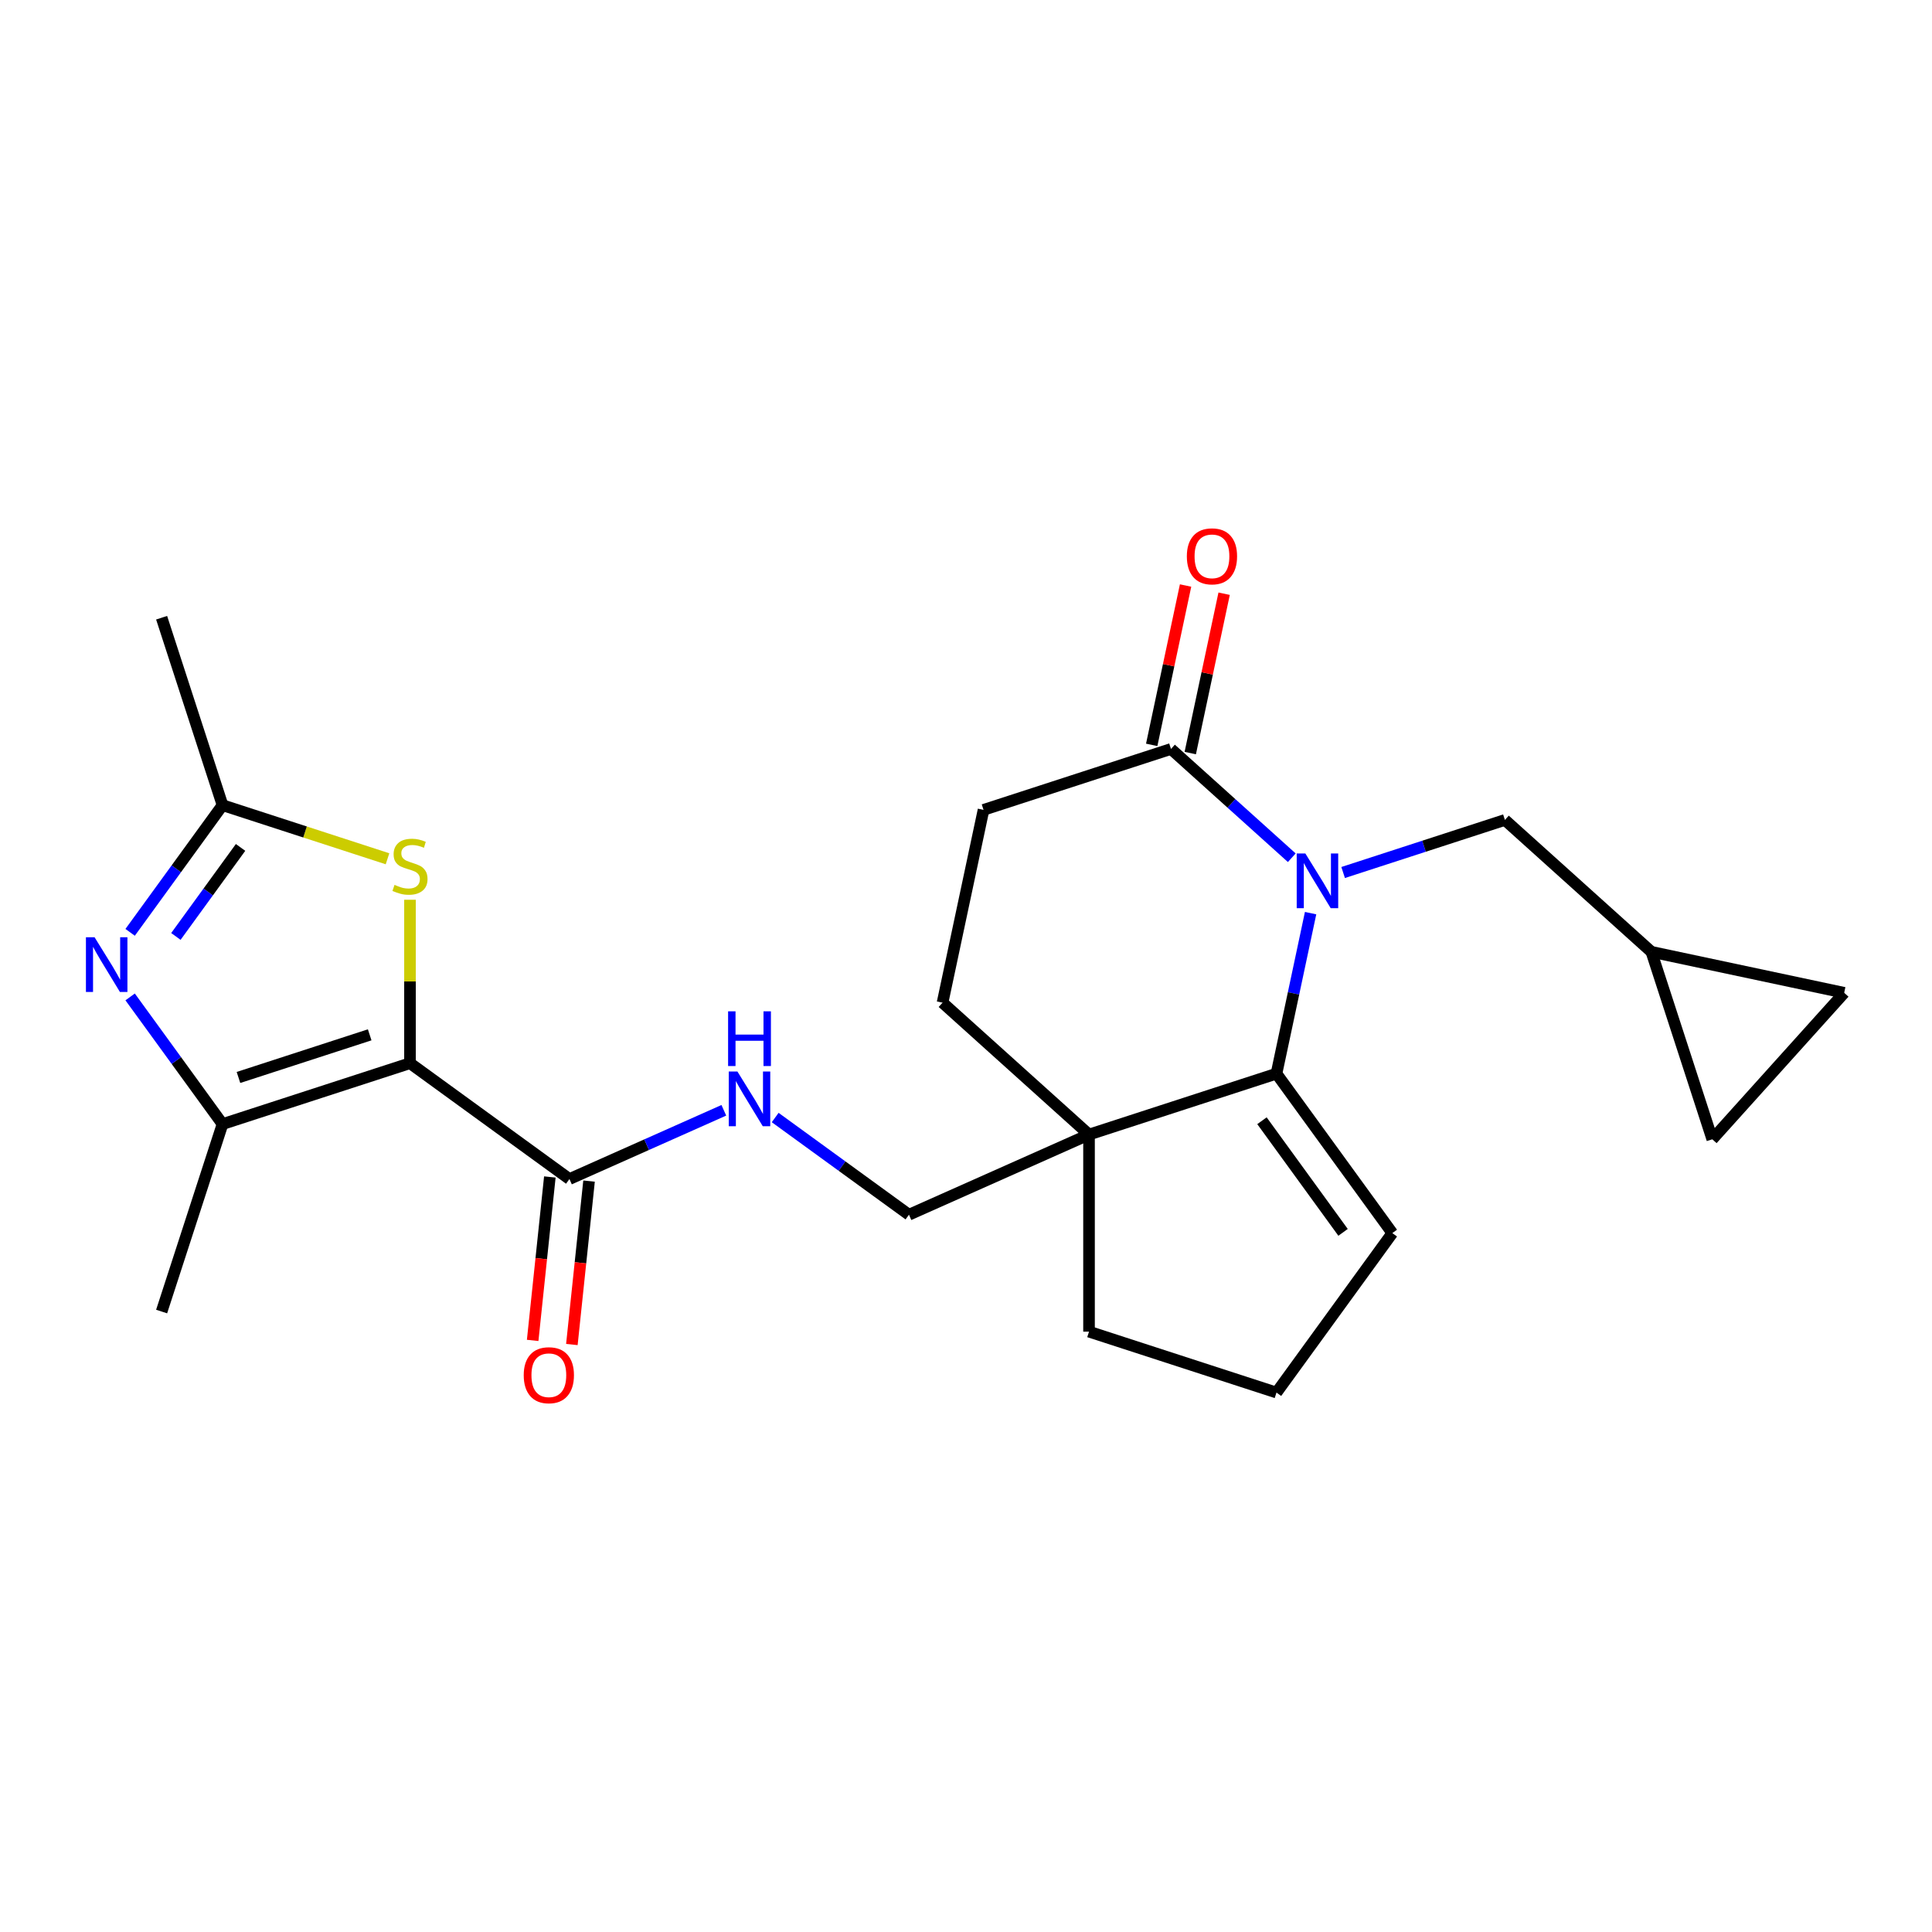 <?xml version='1.0' encoding='iso-8859-1'?>
<svg version='1.1' baseProfile='full'
              xmlns='http://www.w3.org/2000/svg'
                      xmlns:rdkit='http://www.rdkit.org/xml'
                      xmlns:xlink='http://www.w3.org/1999/xlink'
                  xml:space='preserve'
width='1000px' height='1000px' viewBox='0 0 1000 1000'>
<!-- END OF HEADER -->
<rect style='opacity:1.0;fill:#FFFFFF;stroke:none' width='1000' height='1000' x='0' y='0'> </rect>
<path class='bond-0' d='M 212.209,550.301 L 115.182,581.827' style='fill:none;fill-rule:evenodd;stroke:#000000;stroke-width:6px;stroke-linecap:butt;stroke-linejoin:miter;stroke-opacity:1' />
<path class='bond-0' d='M 191.349,535.625 L 123.431,557.693' style='fill:none;fill-rule:evenodd;stroke:#000000;stroke-width:6px;stroke-linecap:butt;stroke-linejoin:miter;stroke-opacity:1' />
<path class='bond-1' d='M 212.209,550.301 L 212.209,508.007' style='fill:none;fill-rule:evenodd;stroke:#000000;stroke-width:6px;stroke-linecap:butt;stroke-linejoin:miter;stroke-opacity:1' />
<path class='bond-1' d='M 212.209,508.007 L 212.209,465.713' style='fill:none;fill-rule:evenodd;stroke:#CCCC00;stroke-width:6px;stroke-linecap:butt;stroke-linejoin:miter;stroke-opacity:1' />
<path class='bond-2' d='M 212.209,550.301 L 294.744,610.267' style='fill:none;fill-rule:evenodd;stroke:#000000;stroke-width:6px;stroke-linecap:butt;stroke-linejoin:miter;stroke-opacity:1' />
<path class='bond-3' d='M 678.363,472.637 L 669.533,514.177' style='fill:none;fill-rule:evenodd;stroke:#0000FF;stroke-width:6px;stroke-linecap:butt;stroke-linejoin:miter;stroke-opacity:1' />
<path class='bond-3' d='M 669.533,514.177 L 660.704,555.717' style='fill:none;fill-rule:evenodd;stroke:#000000;stroke-width:6px;stroke-linecap:butt;stroke-linejoin:miter;stroke-opacity:1' />
<path class='bond-4' d='M 695.205,451.609 L 737.073,438.005' style='fill:none;fill-rule:evenodd;stroke:#0000FF;stroke-width:6px;stroke-linecap:butt;stroke-linejoin:miter;stroke-opacity:1' />
<path class='bond-4' d='M 737.073,438.005 L 778.941,424.401' style='fill:none;fill-rule:evenodd;stroke:#000000;stroke-width:6px;stroke-linecap:butt;stroke-linejoin:miter;stroke-opacity:1' />
<path class='bond-5' d='M 668.624,443.96 L 637.362,415.811' style='fill:none;fill-rule:evenodd;stroke:#0000FF;stroke-width:6px;stroke-linecap:butt;stroke-linejoin:miter;stroke-opacity:1' />
<path class='bond-5' d='M 637.362,415.811 L 606.099,387.663' style='fill:none;fill-rule:evenodd;stroke:#000000;stroke-width:6px;stroke-linecap:butt;stroke-linejoin:miter;stroke-opacity:1' />
<path class='bond-6' d='M 660.704,555.717 L 563.677,587.242' style='fill:none;fill-rule:evenodd;stroke:#000000;stroke-width:6px;stroke-linecap:butt;stroke-linejoin:miter;stroke-opacity:1' />
<path class='bond-7' d='M 660.704,555.717 L 720.669,638.252' style='fill:none;fill-rule:evenodd;stroke:#000000;stroke-width:6px;stroke-linecap:butt;stroke-linejoin:miter;stroke-opacity:1' />
<path class='bond-7' d='M 653.191,580.09 L 695.167,637.865' style='fill:none;fill-rule:evenodd;stroke:#000000;stroke-width:6px;stroke-linecap:butt;stroke-linejoin:miter;stroke-opacity:1' />
<path class='bond-8' d='M 115.182,581.827 L 91.27,548.915' style='fill:none;fill-rule:evenodd;stroke:#000000;stroke-width:6px;stroke-linecap:butt;stroke-linejoin:miter;stroke-opacity:1' />
<path class='bond-8' d='M 91.27,548.915 L 67.358,516.002' style='fill:none;fill-rule:evenodd;stroke:#0000FF;stroke-width:6px;stroke-linecap:butt;stroke-linejoin:miter;stroke-opacity:1' />
<path class='bond-9' d='M 115.182,581.827 L 83.657,678.853' style='fill:none;fill-rule:evenodd;stroke:#000000;stroke-width:6px;stroke-linecap:butt;stroke-linejoin:miter;stroke-opacity:1' />
<path class='bond-10' d='M 67.358,482.581 L 91.27,449.669' style='fill:none;fill-rule:evenodd;stroke:#0000FF;stroke-width:6px;stroke-linecap:butt;stroke-linejoin:miter;stroke-opacity:1' />
<path class='bond-10' d='M 91.27,449.669 L 115.182,416.757' style='fill:none;fill-rule:evenodd;stroke:#000000;stroke-width:6px;stroke-linecap:butt;stroke-linejoin:miter;stroke-opacity:1' />
<path class='bond-10' d='M 91.039,484.701 L 107.777,461.662' style='fill:none;fill-rule:evenodd;stroke:#0000FF;stroke-width:6px;stroke-linecap:butt;stroke-linejoin:miter;stroke-opacity:1' />
<path class='bond-10' d='M 107.777,461.662 L 124.516,438.623' style='fill:none;fill-rule:evenodd;stroke:#000000;stroke-width:6px;stroke-linecap:butt;stroke-linejoin:miter;stroke-opacity:1' />
<path class='bond-11' d='M 200.578,444.503 L 157.88,430.63' style='fill:none;fill-rule:evenodd;stroke:#CCCC00;stroke-width:6px;stroke-linecap:butt;stroke-linejoin:miter;stroke-opacity:1' />
<path class='bond-11' d='M 157.88,430.63 L 115.182,416.757' style='fill:none;fill-rule:evenodd;stroke:#000000;stroke-width:6px;stroke-linecap:butt;stroke-linejoin:miter;stroke-opacity:1' />
<path class='bond-12' d='M 563.677,587.242 L 470.478,628.737' style='fill:none;fill-rule:evenodd;stroke:#000000;stroke-width:6px;stroke-linecap:butt;stroke-linejoin:miter;stroke-opacity:1' />
<path class='bond-13' d='M 563.677,587.242 L 487.862,518.978' style='fill:none;fill-rule:evenodd;stroke:#000000;stroke-width:6px;stroke-linecap:butt;stroke-linejoin:miter;stroke-opacity:1' />
<path class='bond-14' d='M 563.677,587.242 L 563.677,689.262' style='fill:none;fill-rule:evenodd;stroke:#000000;stroke-width:6px;stroke-linecap:butt;stroke-linejoin:miter;stroke-opacity:1' />
<path class='bond-15' d='M 115.182,416.757 L 83.657,319.731' style='fill:none;fill-rule:evenodd;stroke:#000000;stroke-width:6px;stroke-linecap:butt;stroke-linejoin:miter;stroke-opacity:1' />
<path class='bond-16' d='M 606.099,387.663 L 509.073,419.188' style='fill:none;fill-rule:evenodd;stroke:#000000;stroke-width:6px;stroke-linecap:butt;stroke-linejoin:miter;stroke-opacity:1' />
<path class='bond-17' d='M 616.078,389.784 L 624.844,348.544' style='fill:none;fill-rule:evenodd;stroke:#000000;stroke-width:6px;stroke-linecap:butt;stroke-linejoin:miter;stroke-opacity:1' />
<path class='bond-17' d='M 624.844,348.544 L 633.61,307.304' style='fill:none;fill-rule:evenodd;stroke:#FF0000;stroke-width:6px;stroke-linecap:butt;stroke-linejoin:miter;stroke-opacity:1' />
<path class='bond-17' d='M 596.12,385.542 L 604.886,344.302' style='fill:none;fill-rule:evenodd;stroke:#000000;stroke-width:6px;stroke-linecap:butt;stroke-linejoin:miter;stroke-opacity:1' />
<path class='bond-17' d='M 604.886,344.302 L 613.652,303.062' style='fill:none;fill-rule:evenodd;stroke:#FF0000;stroke-width:6px;stroke-linecap:butt;stroke-linejoin:miter;stroke-opacity:1' />
<path class='bond-18' d='M 294.744,610.267 L 334.698,592.478' style='fill:none;fill-rule:evenodd;stroke:#000000;stroke-width:6px;stroke-linecap:butt;stroke-linejoin:miter;stroke-opacity:1' />
<path class='bond-18' d='M 334.698,592.478 L 374.653,574.689' style='fill:none;fill-rule:evenodd;stroke:#0000FF;stroke-width:6px;stroke-linecap:butt;stroke-linejoin:miter;stroke-opacity:1' />
<path class='bond-19' d='M 284.598,609.2 L 280.152,651.495' style='fill:none;fill-rule:evenodd;stroke:#000000;stroke-width:6px;stroke-linecap:butt;stroke-linejoin:miter;stroke-opacity:1' />
<path class='bond-19' d='M 280.152,651.495 L 275.707,693.79' style='fill:none;fill-rule:evenodd;stroke:#FF0000;stroke-width:6px;stroke-linecap:butt;stroke-linejoin:miter;stroke-opacity:1' />
<path class='bond-19' d='M 304.89,611.333 L 300.444,653.628' style='fill:none;fill-rule:evenodd;stroke:#000000;stroke-width:6px;stroke-linecap:butt;stroke-linejoin:miter;stroke-opacity:1' />
<path class='bond-19' d='M 300.444,653.628 L 295.999,695.923' style='fill:none;fill-rule:evenodd;stroke:#FF0000;stroke-width:6px;stroke-linecap:butt;stroke-linejoin:miter;stroke-opacity:1' />
<path class='bond-20' d='M 778.941,424.401 L 854.756,492.665' style='fill:none;fill-rule:evenodd;stroke:#000000;stroke-width:6px;stroke-linecap:butt;stroke-linejoin:miter;stroke-opacity:1' />
<path class='bond-21' d='M 401.233,578.428 L 435.856,603.583' style='fill:none;fill-rule:evenodd;stroke:#0000FF;stroke-width:6px;stroke-linecap:butt;stroke-linejoin:miter;stroke-opacity:1' />
<path class='bond-21' d='M 435.856,603.583 L 470.478,628.737' style='fill:none;fill-rule:evenodd;stroke:#000000;stroke-width:6px;stroke-linecap:butt;stroke-linejoin:miter;stroke-opacity:1' />
<path class='bond-22' d='M 854.756,492.665 L 954.545,513.876' style='fill:none;fill-rule:evenodd;stroke:#000000;stroke-width:6px;stroke-linecap:butt;stroke-linejoin:miter;stroke-opacity:1' />
<path class='bond-23' d='M 854.756,492.665 L 886.281,589.691' style='fill:none;fill-rule:evenodd;stroke:#000000;stroke-width:6px;stroke-linecap:butt;stroke-linejoin:miter;stroke-opacity:1' />
<path class='bond-24' d='M 954.545,513.876 L 886.281,589.691' style='fill:none;fill-rule:evenodd;stroke:#000000;stroke-width:6px;stroke-linecap:butt;stroke-linejoin:miter;stroke-opacity:1' />
<path class='bond-25' d='M 720.669,638.252 L 660.704,720.787' style='fill:none;fill-rule:evenodd;stroke:#000000;stroke-width:6px;stroke-linecap:butt;stroke-linejoin:miter;stroke-opacity:1' />
<path class='bond-26' d='M 487.862,518.978 L 509.073,419.188' style='fill:none;fill-rule:evenodd;stroke:#000000;stroke-width:6px;stroke-linecap:butt;stroke-linejoin:miter;stroke-opacity:1' />
<path class='bond-27' d='M 563.677,689.262 L 660.704,720.787' style='fill:none;fill-rule:evenodd;stroke:#000000;stroke-width:6px;stroke-linecap:butt;stroke-linejoin:miter;stroke-opacity:1' />
<path  class='atom-1' d='M 675.654 441.767
L 684.934 456.767
Q 685.854 458.247, 687.334 460.927
Q 688.814 463.607, 688.894 463.767
L 688.894 441.767
L 692.654 441.767
L 692.654 470.087
L 688.774 470.087
L 678.814 453.687
Q 677.654 451.767, 676.414 449.567
Q 675.214 447.367, 674.854 446.687
L 674.854 470.087
L 671.174 470.087
L 671.174 441.767
L 675.654 441.767
' fill='#0000FF'/>
<path  class='atom-4' d='M 48.957 485.132
L 58.237 500.132
Q 59.157 501.612, 60.637 504.292
Q 62.117 506.972, 62.197 507.132
L 62.197 485.132
L 65.957 485.132
L 65.957 513.452
L 62.077 513.452
L 52.117 497.052
Q 50.957 495.132, 49.717 492.932
Q 48.517 490.732, 48.157 490.052
L 48.157 513.452
L 44.477 513.452
L 44.477 485.132
L 48.957 485.132
' fill='#0000FF'/>
<path  class='atom-5' d='M 204.209 458.002
Q 204.529 458.122, 205.849 458.682
Q 207.169 459.242, 208.609 459.602
Q 210.089 459.922, 211.529 459.922
Q 214.209 459.922, 215.769 458.642
Q 217.329 457.322, 217.329 455.042
Q 217.329 453.482, 216.529 452.522
Q 215.769 451.562, 214.569 451.042
Q 213.369 450.522, 211.369 449.922
Q 208.849 449.162, 207.329 448.442
Q 205.849 447.722, 204.769 446.202
Q 203.729 444.682, 203.729 442.122
Q 203.729 438.562, 206.129 436.362
Q 208.569 434.162, 213.369 434.162
Q 216.649 434.162, 220.369 435.722
L 219.449 438.802
Q 216.049 437.402, 213.489 437.402
Q 210.729 437.402, 209.209 438.562
Q 207.689 439.682, 207.729 441.642
Q 207.729 443.162, 208.489 444.082
Q 209.289 445.002, 210.409 445.522
Q 211.569 446.042, 213.489 446.642
Q 216.049 447.442, 217.569 448.242
Q 219.089 449.042, 220.169 450.682
Q 221.289 452.282, 221.289 455.042
Q 221.289 458.962, 218.649 461.082
Q 216.049 463.162, 211.689 463.162
Q 209.169 463.162, 207.249 462.602
Q 205.369 462.082, 203.129 461.162
L 204.209 458.002
' fill='#CCCC00'/>
<path  class='atom-11' d='M 381.683 554.612
L 390.963 569.612
Q 391.883 571.092, 393.363 573.772
Q 394.843 576.452, 394.923 576.612
L 394.923 554.612
L 398.683 554.612
L 398.683 582.932
L 394.803 582.932
L 384.843 566.532
Q 383.683 564.612, 382.443 562.412
Q 381.243 560.212, 380.883 559.532
L 380.883 582.932
L 377.203 582.932
L 377.203 554.612
L 381.683 554.612
' fill='#0000FF'/>
<path  class='atom-11' d='M 376.863 523.46
L 380.703 523.46
L 380.703 535.5
L 395.183 535.5
L 395.183 523.46
L 399.023 523.46
L 399.023 551.78
L 395.183 551.78
L 395.183 538.7
L 380.703 538.7
L 380.703 551.78
L 376.863 551.78
L 376.863 523.46
' fill='#0000FF'/>
<path  class='atom-19' d='M 614.31 287.953
Q 614.31 281.153, 617.67 277.353
Q 621.03 273.553, 627.31 273.553
Q 633.59 273.553, 636.95 277.353
Q 640.31 281.153, 640.31 287.953
Q 640.31 294.833, 636.91 298.753
Q 633.51 302.633, 627.31 302.633
Q 621.07 302.633, 617.67 298.753
Q 614.31 294.873, 614.31 287.953
M 627.31 299.433
Q 631.63 299.433, 633.95 296.553
Q 636.31 293.633, 636.31 287.953
Q 636.31 282.393, 633.95 279.593
Q 631.63 276.753, 627.31 276.753
Q 622.99 276.753, 620.63 279.553
Q 618.31 282.353, 618.31 287.953
Q 618.31 293.673, 620.63 296.553
Q 622.99 299.433, 627.31 299.433
' fill='#FF0000'/>
<path  class='atom-20' d='M 271.08 711.807
Q 271.08 705.007, 274.44 701.207
Q 277.8 697.407, 284.08 697.407
Q 290.36 697.407, 293.72 701.207
Q 297.08 705.007, 297.08 711.807
Q 297.08 718.687, 293.68 722.607
Q 290.28 726.487, 284.08 726.487
Q 277.84 726.487, 274.44 722.607
Q 271.08 718.727, 271.08 711.807
M 284.08 723.287
Q 288.4 723.287, 290.72 720.407
Q 293.08 717.487, 293.08 711.807
Q 293.08 706.247, 290.72 703.447
Q 288.4 700.607, 284.08 700.607
Q 279.76 700.607, 277.4 703.407
Q 275.08 706.207, 275.08 711.807
Q 275.08 717.527, 277.4 720.407
Q 279.76 723.287, 284.08 723.287
' fill='#FF0000'/>
</svg>
